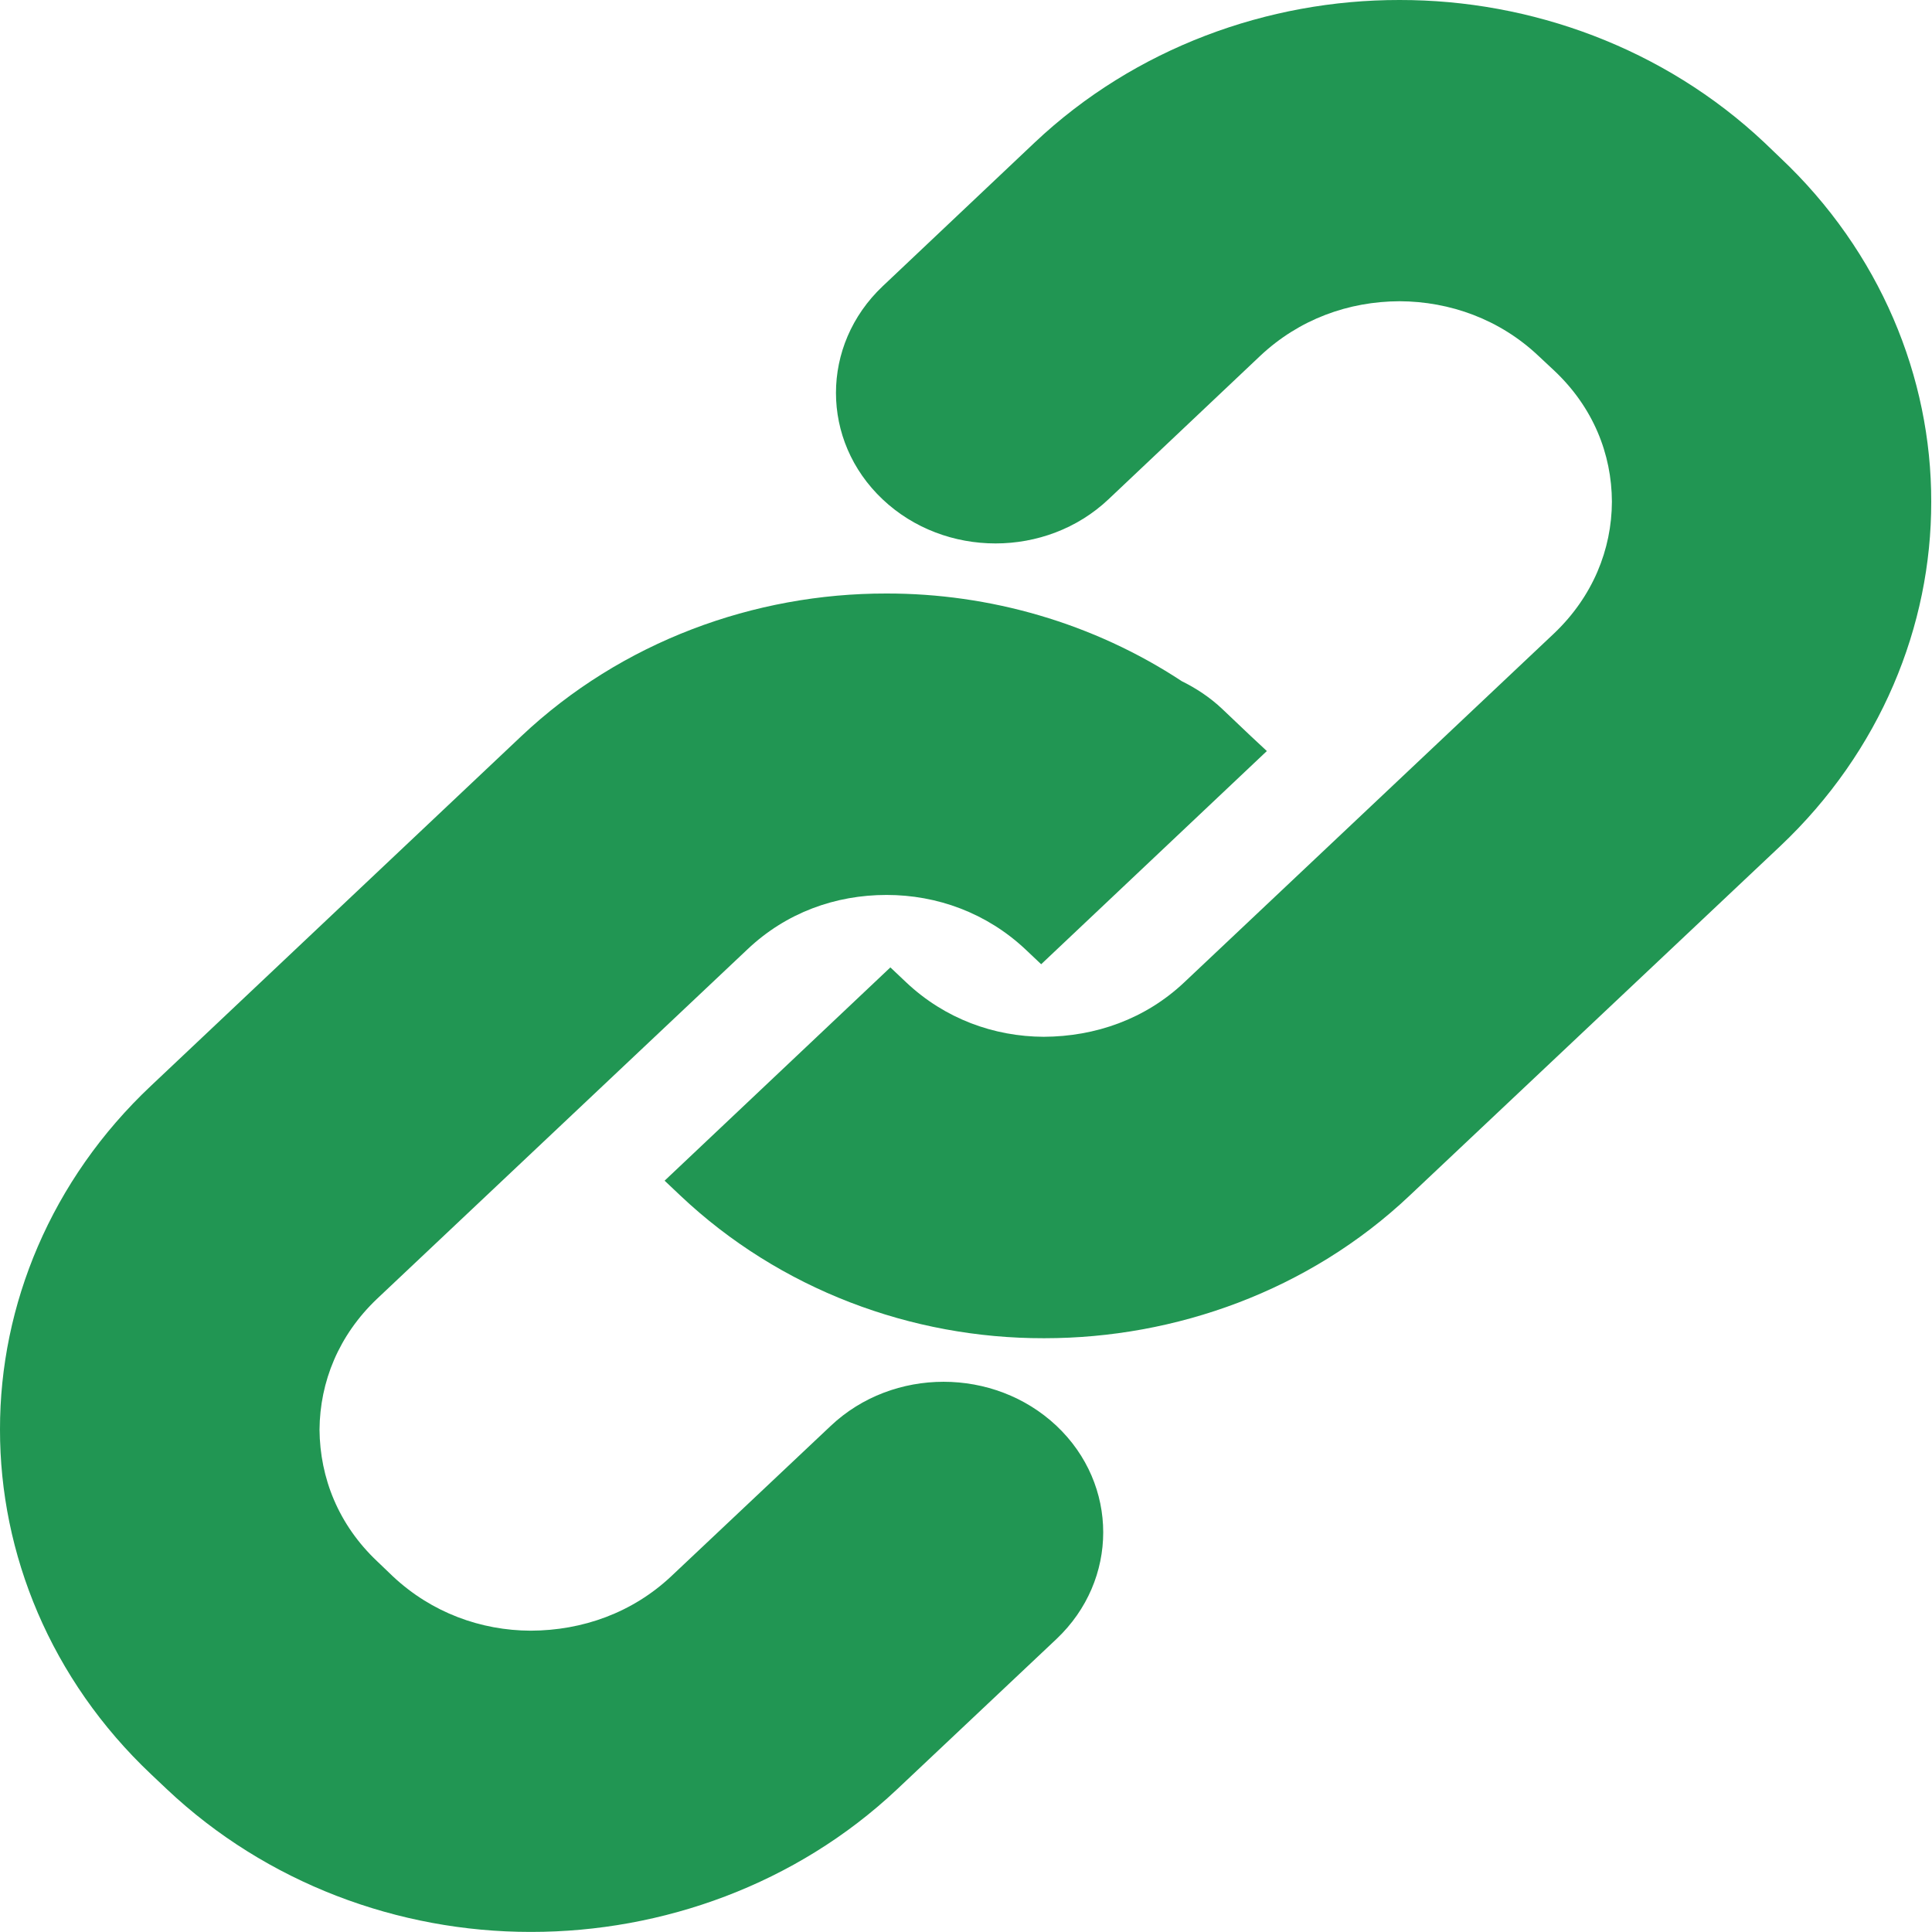 <svg width="50" height="50" viewBox="0 0 50 50" version="1.1" xmlns="http://www.w3.org/2000/svg" xmlns:xlink="http://www.w3.org/1999/xlink">
<title>142d51d6b7a24dac2259ecdee7169815</title>
<desc>Created using Figma</desc>
<g id="Canvas" transform="translate(-14060 -2310)">
<g id="142d51d6b7a24dac2259ecdee7169815">
<g id="Group">
<g id="Vector">
<use xlink:href="#path0_fill" transform="translate(14077.2 2310)" fill="#219653"/>
</g>
<g id="Vector">
<use xlink:href="#path1_fill" transform="translate(14060 2325.36)" fill="#219653"/>
</g>
</g>
</g>
</g>
<defs>
<path id="path0_fill" d="M 9.81 34.633C 6.399 34.638 2.983 33.378 0.405 30.939L 0 30.556L 5.843 25.036L 6.253 25.424C 7.253 26.367 8.523 26.826 9.81 26.832C 11.155 26.826 12.442 26.372 13.447 25.424L 23.024 16.388C 24.019 15.439 24.511 14.225 24.516 12.985C 24.511 11.745 24.03 10.541 23.024 9.592L 22.614 9.209C 21.614 8.265 20.328 7.801 19.02 7.796C 17.701 7.801 16.425 8.26 15.415 9.209L 11.485 12.924C 9.875 14.444 7.253 14.444 5.643 12.924C 4.032 11.403 4.032 8.934 5.643 7.408L 9.577 3.689C 12.172 1.24 15.614 -0.005 19.02 1.56189e-05C 22.419 -0.005 25.862 1.24 28.462 3.689L 28.867 4.077C 31.461 6.52 32.786 9.765 32.78 12.985C 32.786 16.194 31.472 19.444 28.867 21.903L 19.284 30.939C 16.674 33.408 13.215 34.633 9.831 34.633C 9.826 34.633 9.821 34.633 9.81 34.633Z"/>
<path id="path1_fill" d="M 13.728 34.638C 10.318 34.638 6.902 33.383 4.318 30.944L 3.913 30.561C 1.308 28.102 -0.005 24.847 1.66959e-05 21.633C -0.005 18.418 1.319 15.174 3.913 12.735L 13.49 3.694C 16.09 1.24 19.528 -0.005 22.938 2.56536e-05C 25.603 -0.005 28.294 0.76 30.586 2.27C 30.959 2.454 31.316 2.689 31.634 2.99L 32.375 3.694L 32.786 4.077L 26.948 9.592L 26.943 9.592L 26.538 9.209C 25.532 8.265 24.251 7.801 22.944 7.801C 21.619 7.801 20.344 8.26 19.344 9.209L 9.761 18.25C 8.761 19.199 8.28 20.403 8.269 21.638C 8.28 22.893 8.761 24.102 9.761 25.046L 10.166 25.434C 11.172 26.378 12.447 26.837 13.734 26.842C 15.079 26.837 16.366 26.378 17.371 25.434L 21.5 21.541C 23.111 20.02 25.727 20.02 27.343 21.541C 28.954 23.061 28.954 25.531 27.343 27.056L 23.214 30.949C 20.598 33.413 17.139 34.638 13.75 34.638C 13.745 34.638 13.734 34.638 13.728 34.638Z"/>
</defs>
</svg>

